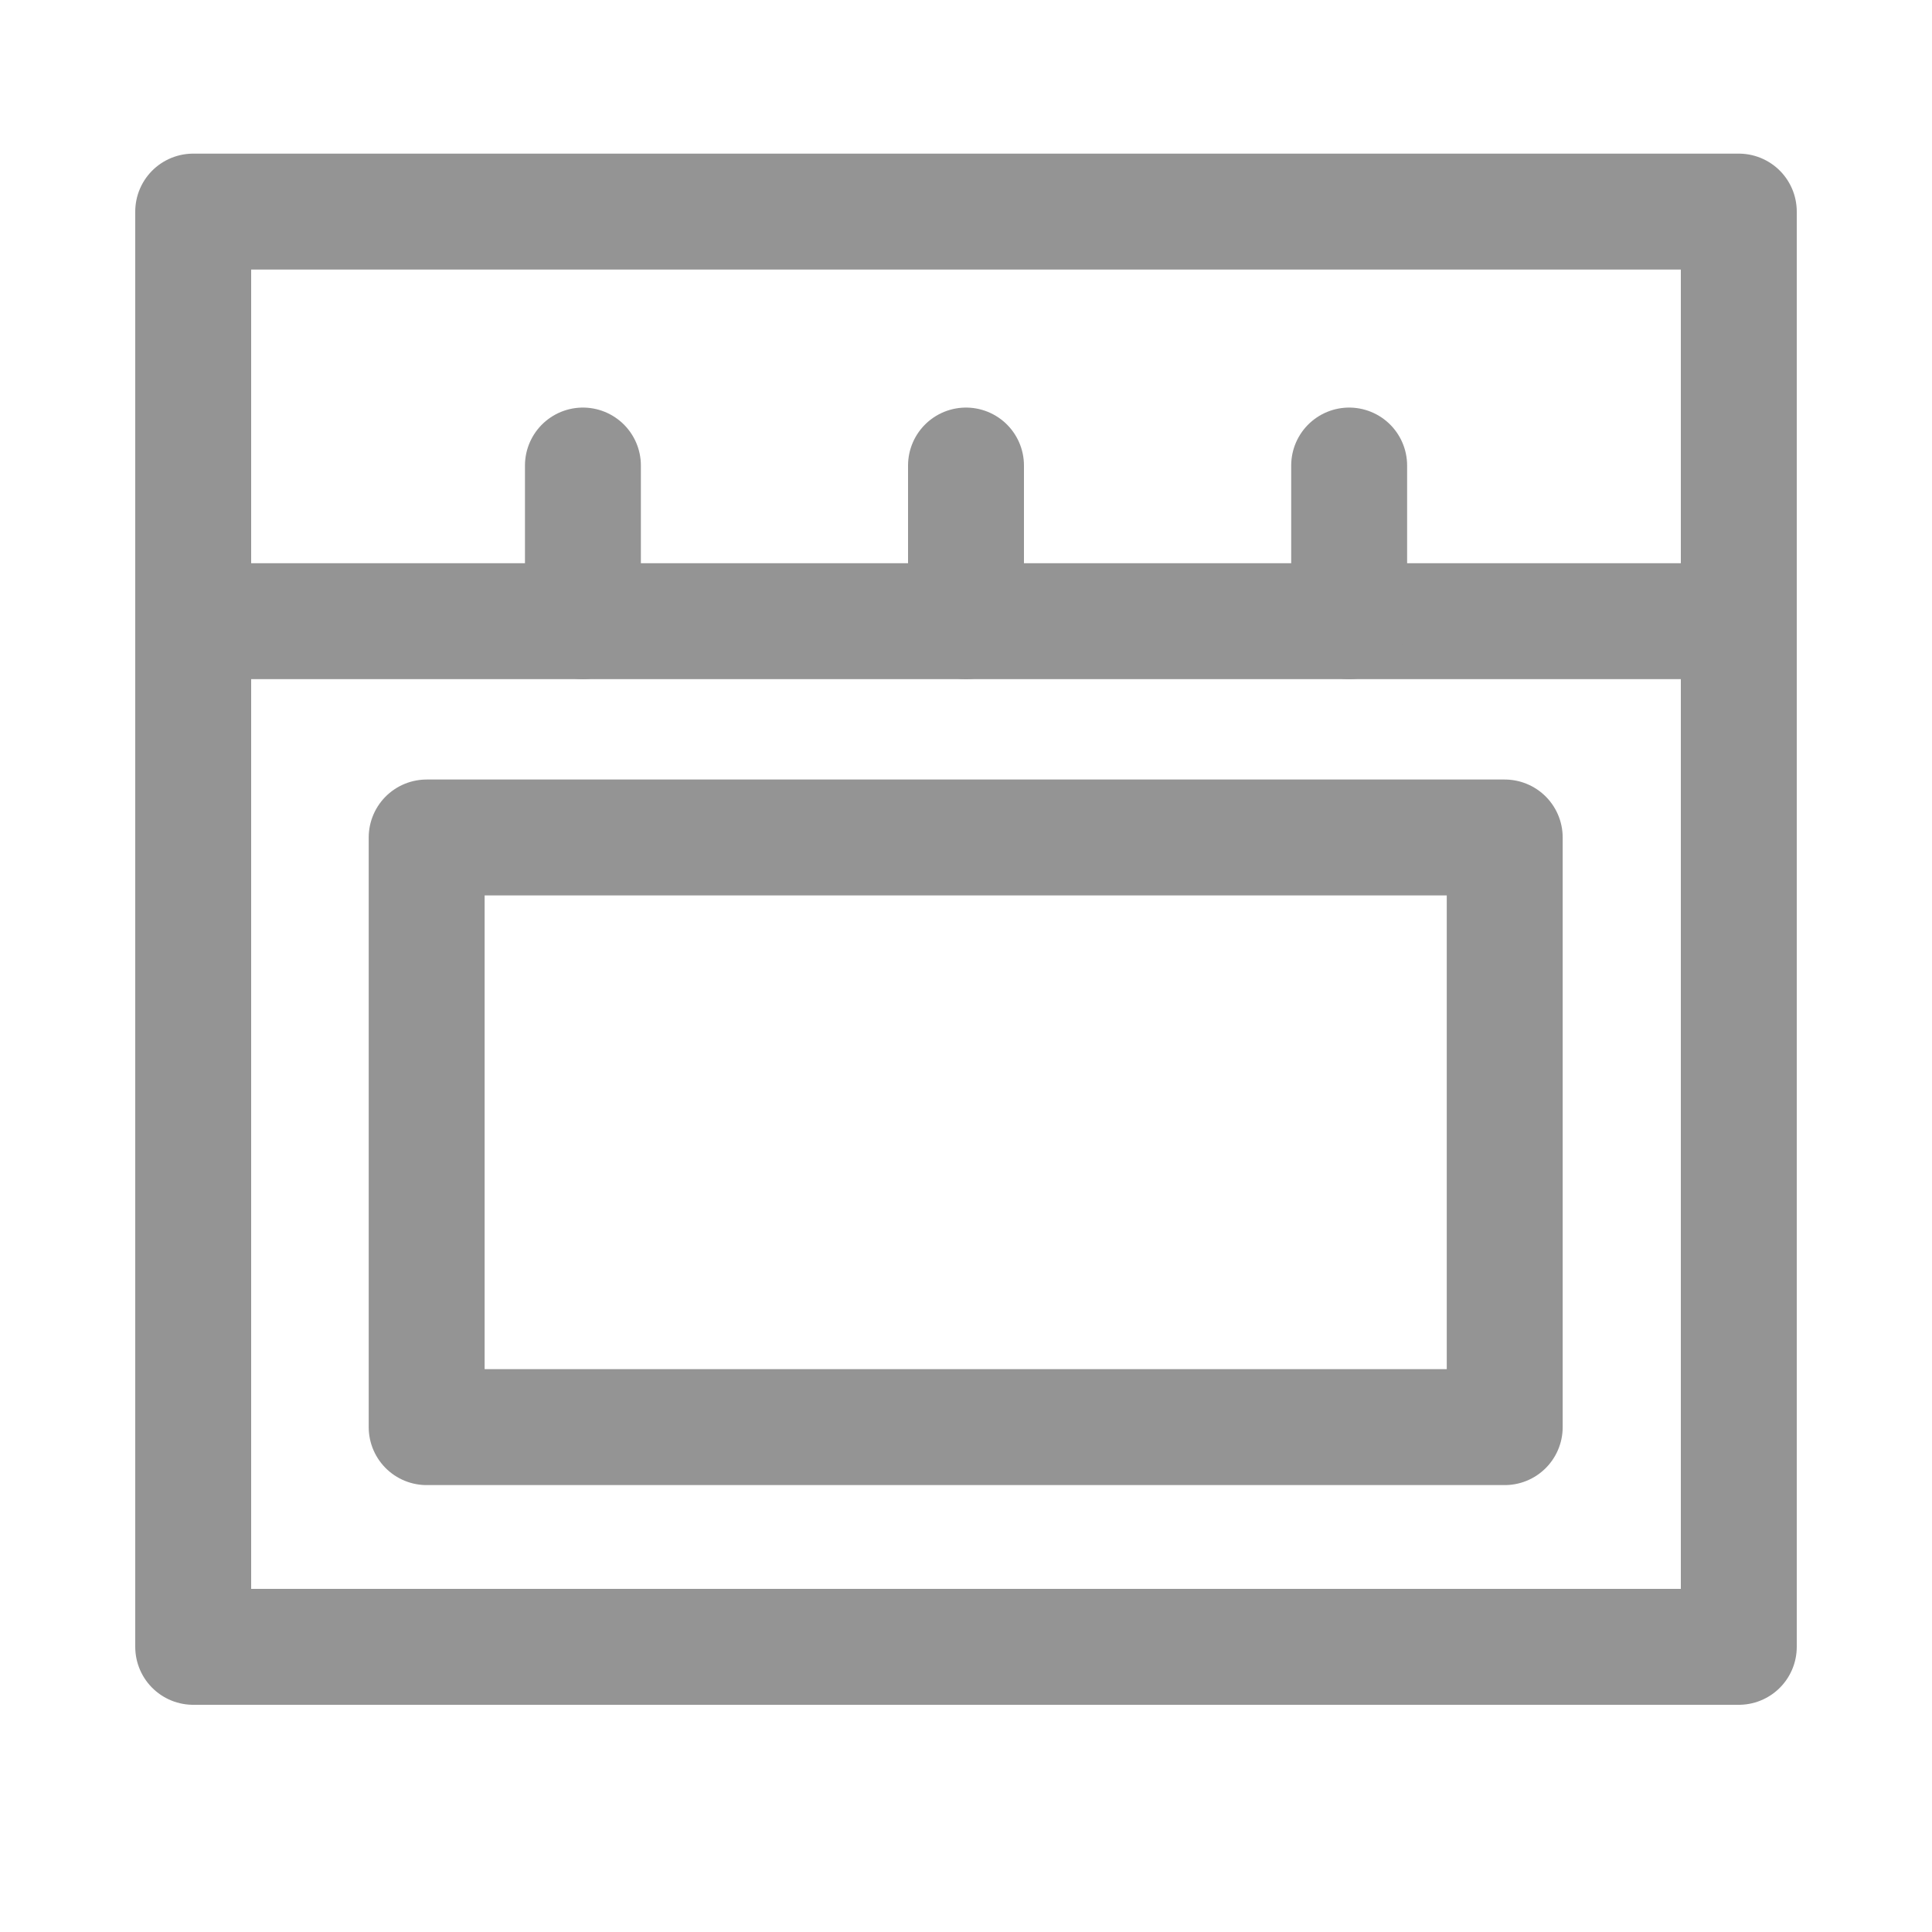 <svg width="25" height="25" viewBox="0 0 25 25" fill="none" xmlns="http://www.w3.org/2000/svg">
<path d="M22.5 2.738H2.5V21.31H22.5V2.738Z" stroke="#949494" stroke-width="1.5" stroke-linecap="round" stroke-linejoin="round"/>
<path d="M2.5 8.038H22.5" stroke="#949494" stroke-width="1.5" stroke-linecap="round" stroke-linejoin="round"/>
<path d="M19.471 10.837H5.521V18.467H19.471V10.837Z" stroke="#949494" stroke-width="1.5" stroke-linecap="round" stroke-linejoin="round"/>
<path d="M7.543 8.038V6.024" stroke="#949494" stroke-width="1.5" stroke-linecap="round" stroke-linejoin="round"/>
<path d="M12.5 8.038V6.024" stroke="#949494" stroke-width="1.5" stroke-linecap="round" stroke-linejoin="round"/>
<path d="M17.458 8.038V6.024" stroke="#949494" stroke-width="1.5" stroke-linecap="round" stroke-linejoin="round"/>
</svg>
